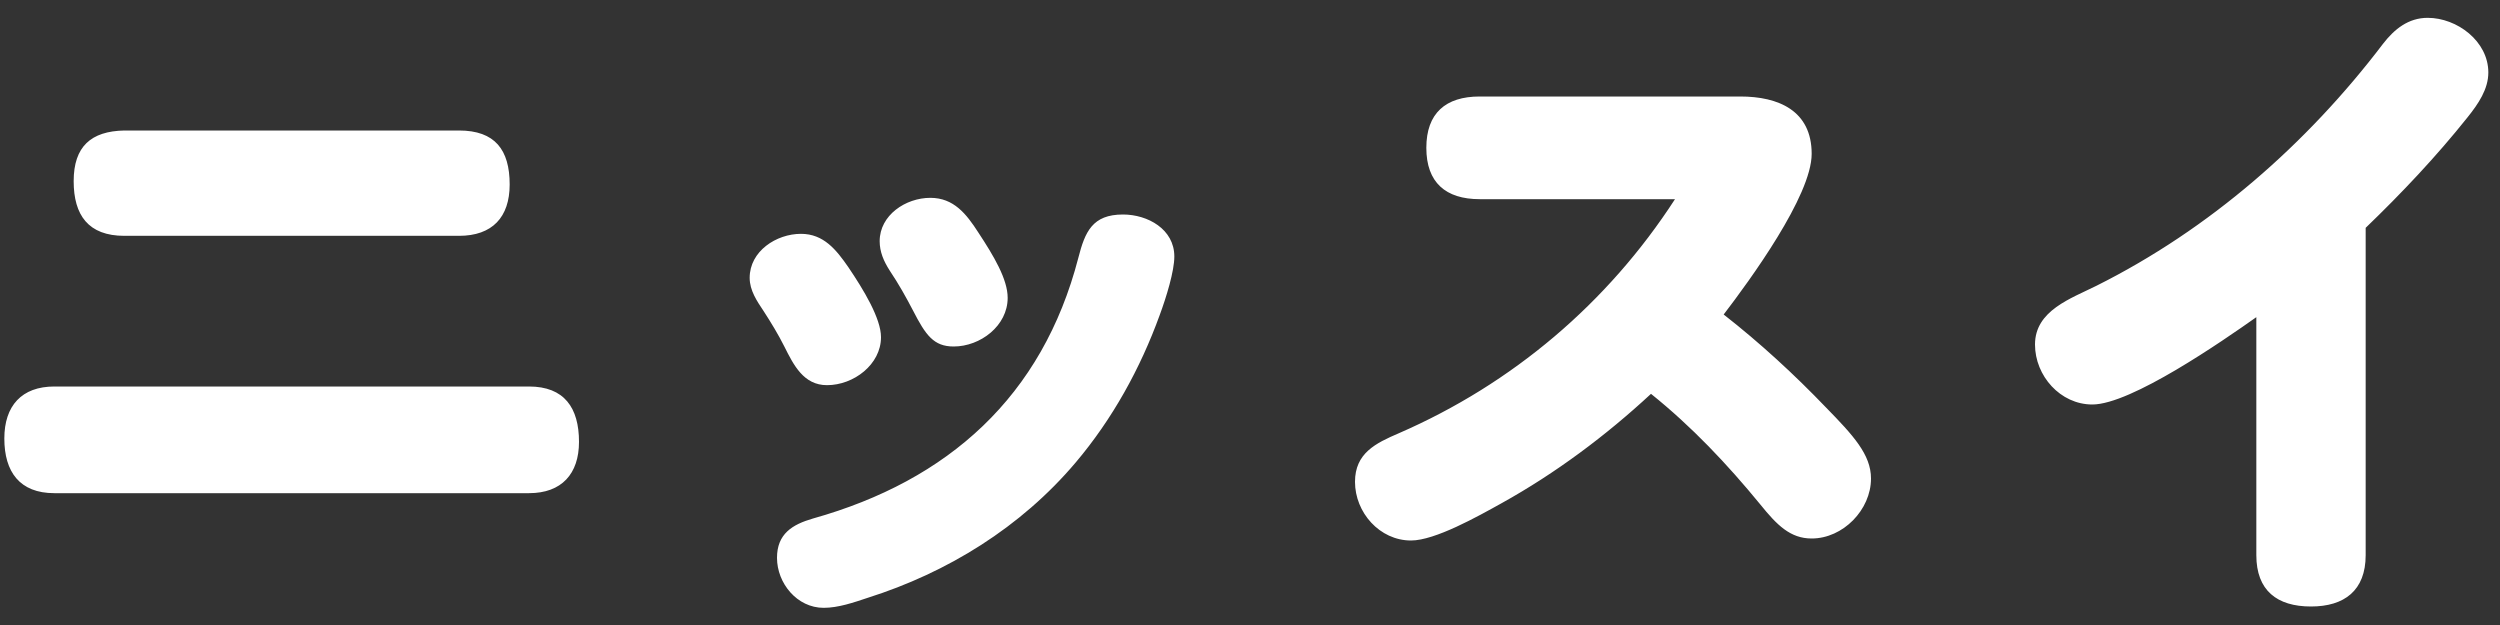 <svg width="120" height="30" viewBox="0 0 120 30" fill="none" xmlns="http://www.w3.org/2000/svg">
<rect x="0" y="0" width="120" height="30" fill="#333333" stroke="none"/>
<path d="M5.968 6.264H22.032C23.76 6.264 24.464 7.192 24.464 8.856C24.464 10.424 23.632 11.32 22.032 11.32H5.968C4.24 11.32 3.536 10.328 3.536 8.696C3.536 7.032 4.368 6.296 5.968 6.264ZM2.608 18.552H25.392C27.088 18.552 27.792 19.576 27.792 21.208C27.792 22.744 26.96 23.672 25.392 23.672H2.608C0.944 23.672 0.208 22.648 0.208 21.048C0.208 19.48 1.04 18.552 2.608 18.552ZM42.224 11.576C42.224 10.328 43.472 9.496 44.656 9.496C45.776 9.496 46.384 10.264 46.96 11.16C47.696 12.28 48.368 13.4 48.368 14.296C48.368 15.64 47.056 16.632 45.776 16.632C44.816 16.632 44.432 16.088 43.824 14.904C43.472 14.232 43.152 13.656 42.704 12.984C42.416 12.536 42.224 12.088 42.224 11.576ZM53.904 10.296C55.088 10.296 56.368 11 56.368 12.312C56.368 13.016 55.984 14.264 55.664 15.128C54.736 17.688 53.392 20.12 51.632 22.2C49.008 25.304 45.488 27.48 41.648 28.696C40.976 28.92 40.24 29.176 39.536 29.176C38.256 29.176 37.296 27.992 37.296 26.776C37.296 25.624 38.032 25.176 39.024 24.888C45.52 23.064 50.032 19.032 51.76 12.376C52.08 11.128 52.432 10.296 53.904 10.296ZM35.984 13.336C35.984 12.056 37.264 11.224 38.448 11.224C39.536 11.224 40.144 11.992 40.72 12.824C41.456 13.912 42.288 15.288 42.288 16.184C42.288 17.496 40.976 18.488 39.696 18.488C38.576 18.488 38.096 17.528 37.648 16.632C37.36 16.056 37.008 15.48 36.656 14.936C36.336 14.456 35.984 13.944 35.984 13.336ZM82.736 15.096C84.496 16.472 86.128 17.976 87.664 19.576C88.944 20.888 89.808 21.816 89.808 22.968C89.808 24.472 88.464 25.848 86.96 25.848C85.936 25.848 85.296 25.208 84.496 24.216C82.896 22.264 81.2 20.472 79.248 18.904C77.072 20.92 74.672 22.712 72.08 24.152C70.928 24.792 68.88 25.944 67.728 25.944C66.224 25.944 65.04 24.6 65.04 23.128C65.04 21.752 66.032 21.272 67.152 20.792C72.592 18.424 77.168 14.552 80.4 9.56H71.024C69.392 9.56 68.464 8.76 68.464 7.096C68.464 5.432 69.392 4.632 71.024 4.632H83.536C85.36 4.632 86.96 5.304 86.96 7.384C86.96 9.4 83.984 13.464 82.736 15.096ZM113.552 10.936V26.648C113.552 28.344 112.528 29.112 110.928 29.112C109.296 29.112 108.304 28.344 108.304 26.648V15.224C106.672 16.376 102.288 19.416 100.432 19.416C98.896 19.416 97.68 18.04 97.68 16.536C97.68 14.904 99.408 14.328 100.624 13.72C106.064 11 110.736 6.904 114.384 2.104C114.928 1.4 115.6 0.856 116.528 0.856C117.936 0.856 119.44 1.976 119.44 3.48C119.44 4.28 118.96 4.984 118.448 5.624C116.944 7.512 115.28 9.272 113.552 10.936Z" fill="white"/>
</svg>
